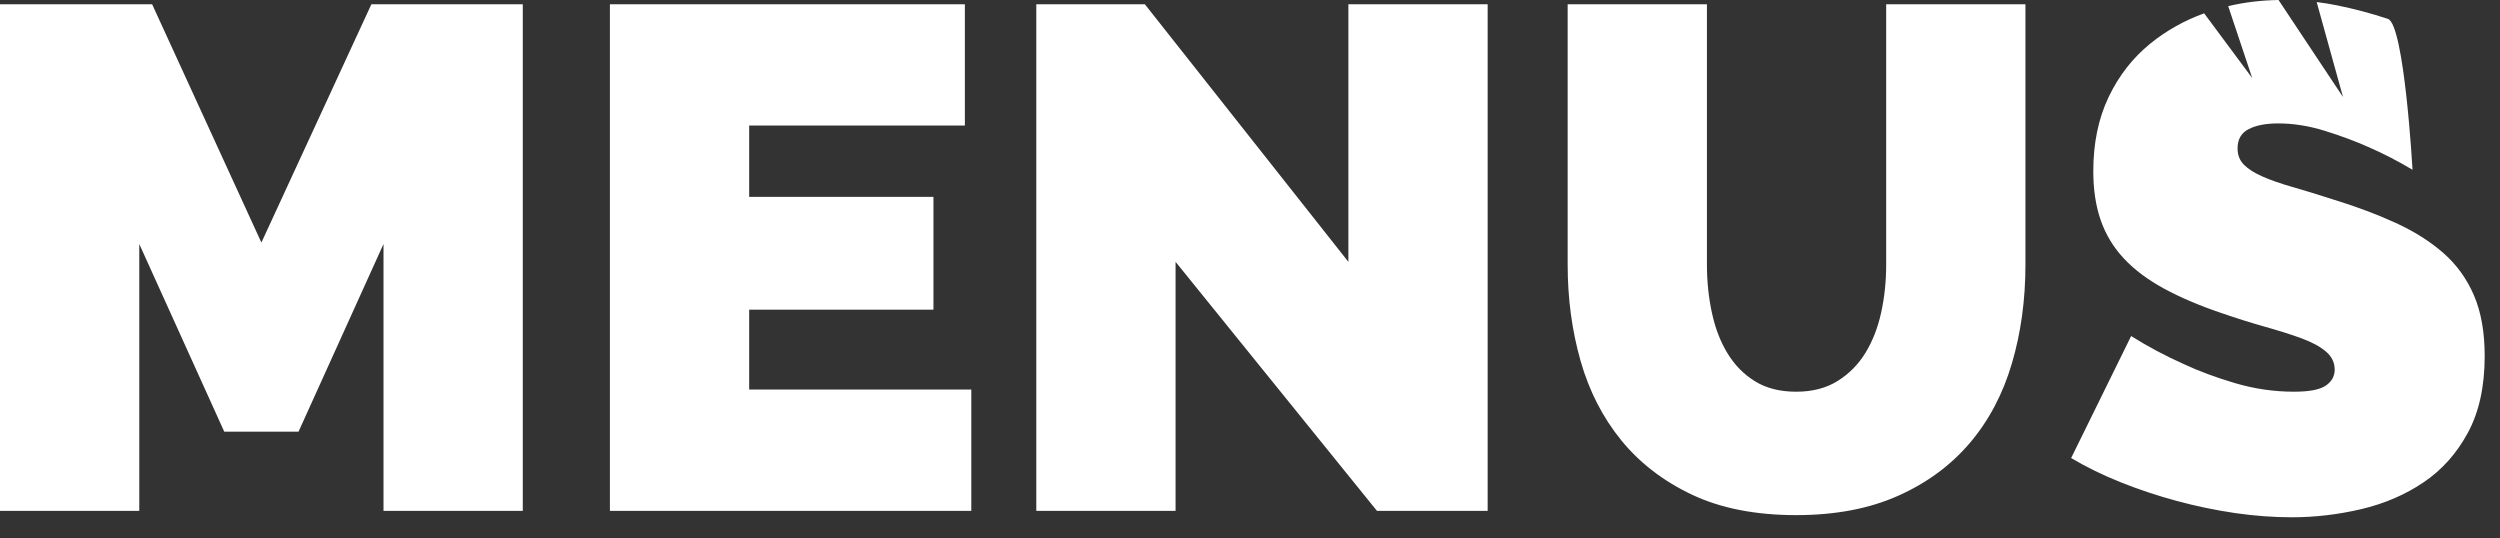 <?xml version="1.0" encoding="UTF-8"?><svg width="79px" height="17px" viewBox="0 0 79 17" version="1.1" xmlns="http://www.w3.org/2000/svg" xmlns:xlink="http://www.w3.org/1999/xlink"><rect x="0" y="0" width="79" height="17" fill="#333333" stroke="none"/><g stroke="none" stroke-width="1" fill="none" fill-rule="evenodd"><g fill="#FFFFFF"><path d="M12.119,16.143 L12.119,7.71 L9.434,13.64 L7.086,13.64 L4.401,7.71 L4.401,16.143 L0,16.143 L0,0.134 L4.807,0.134 L8.26,7.665 L11.736,0.134 L16.52,0.134 L16.52,16.143 L12.119,16.143 Z M30.693,12.31 L30.693,16.143 L19.273,16.143 L19.273,0.134 L30.49,0.134 L30.49,3.967 L23.674,3.967 L23.674,6.222 L29.497,6.222 L29.497,9.785 L23.674,9.785 L23.674,12.31 L30.693,12.31 Z M37.148,8.274 L37.148,16.143 L32.747,16.143 L32.747,0.134 L36.177,0.134 L42.609,8.274 L42.609,0.134 L47.01,0.134 L47.01,16.143 L43.512,16.143 L37.148,8.274 Z M56.76,12.378 C57.271,12.378 57.707,12.265 58.069,12.039 C58.43,11.814 58.723,11.517 58.949,11.149 C59.174,10.78 59.34,10.356 59.445,9.875 C59.551,9.394 59.603,8.89 59.603,8.364 L59.603,0.134 L64.004,0.134 L64.004,8.364 C64.004,9.476 63.861,10.517 63.575,11.487 C63.289,12.456 62.846,13.294 62.244,14.001 C61.642,14.707 60.886,15.264 59.976,15.669 C59.065,16.075 57.993,16.278 56.76,16.278 C55.481,16.278 54.386,16.064 53.476,15.636 C52.566,15.207 51.817,14.632 51.23,13.911 C50.644,13.189 50.215,12.351 49.944,11.397 C49.673,10.442 49.538,9.431 49.538,8.364 L49.538,0.134 L53.939,0.134 L53.939,8.364 C53.939,8.89 53.991,9.398 54.097,9.886 C54.202,10.375 54.367,10.803 54.593,11.171 C54.819,11.54 55.108,11.833 55.462,12.051 C55.815,12.269 56.248,12.378 56.76,12.378 Z M70.411,0.194 C70.921,0.073 71.452,0.009 72.002,2.10626595e-07 L74.039,3.066 L73.207,0.065 C73.422,0.091 73.634,0.126 73.844,0.168 C74.401,0.281 74.938,0.424 75.458,0.597 C75.977,0.769 76.236,5.365 76.236,5.365 C75.785,5.095 75.318,4.854 74.837,4.644 C74.431,4.463 73.976,4.294 73.471,4.136 C72.967,3.979 72.475,3.9 71.993,3.9 C71.602,3.9 71.29,3.96 71.057,4.08 C70.823,4.2 70.707,4.403 70.707,4.689 C70.707,4.899 70.775,5.072 70.91,5.207 C71.045,5.343 71.241,5.467 71.497,5.579 C71.753,5.692 72.065,5.801 72.433,5.906 C72.802,6.012 73.219,6.139 73.686,6.29 C74.423,6.515 75.089,6.763 75.683,7.034 C76.278,7.304 76.785,7.624 77.207,7.992 C77.628,8.36 77.951,8.808 78.177,9.334 C78.403,9.86 78.516,10.499 78.516,11.25 C78.516,12.212 78.339,13.02 77.985,13.674 C77.632,14.328 77.165,14.85 76.586,15.241 C76.007,15.632 75.352,15.914 74.622,16.087 C73.893,16.259 73.159,16.346 72.422,16.346 C71.835,16.346 71.233,16.301 70.617,16.211 C70,16.12 69.387,15.993 68.777,15.827 C68.168,15.662 67.581,15.467 67.017,15.241 C66.453,15.016 65.93,14.76 65.448,14.474 L67.344,10.619 C67.871,10.95 68.42,11.243 68.992,11.498 C69.473,11.724 70.019,11.927 70.628,12.107 C71.237,12.287 71.858,12.378 72.49,12.378 C72.971,12.378 73.306,12.314 73.494,12.186 C73.682,12.058 73.776,11.889 73.776,11.679 C73.776,11.453 73.682,11.261 73.494,11.104 C73.306,10.946 73.046,10.807 72.715,10.686 C72.384,10.566 72.005,10.446 71.576,10.326 C71.147,10.205 70.692,10.063 70.21,9.897 C69.503,9.657 68.894,9.398 68.382,9.119 C67.871,8.841 67.449,8.526 67.118,8.172 C66.787,7.819 66.543,7.417 66.385,6.966 C66.227,6.515 66.148,5.997 66.148,5.41 C66.148,4.524 66.31,3.742 66.633,3.065 C66.957,2.389 67.397,1.825 67.954,1.374 C68.455,0.968 69.021,0.65 69.651,0.421 L71.17,2.466 L70.411,0.194 Z"></path></g></g></svg>